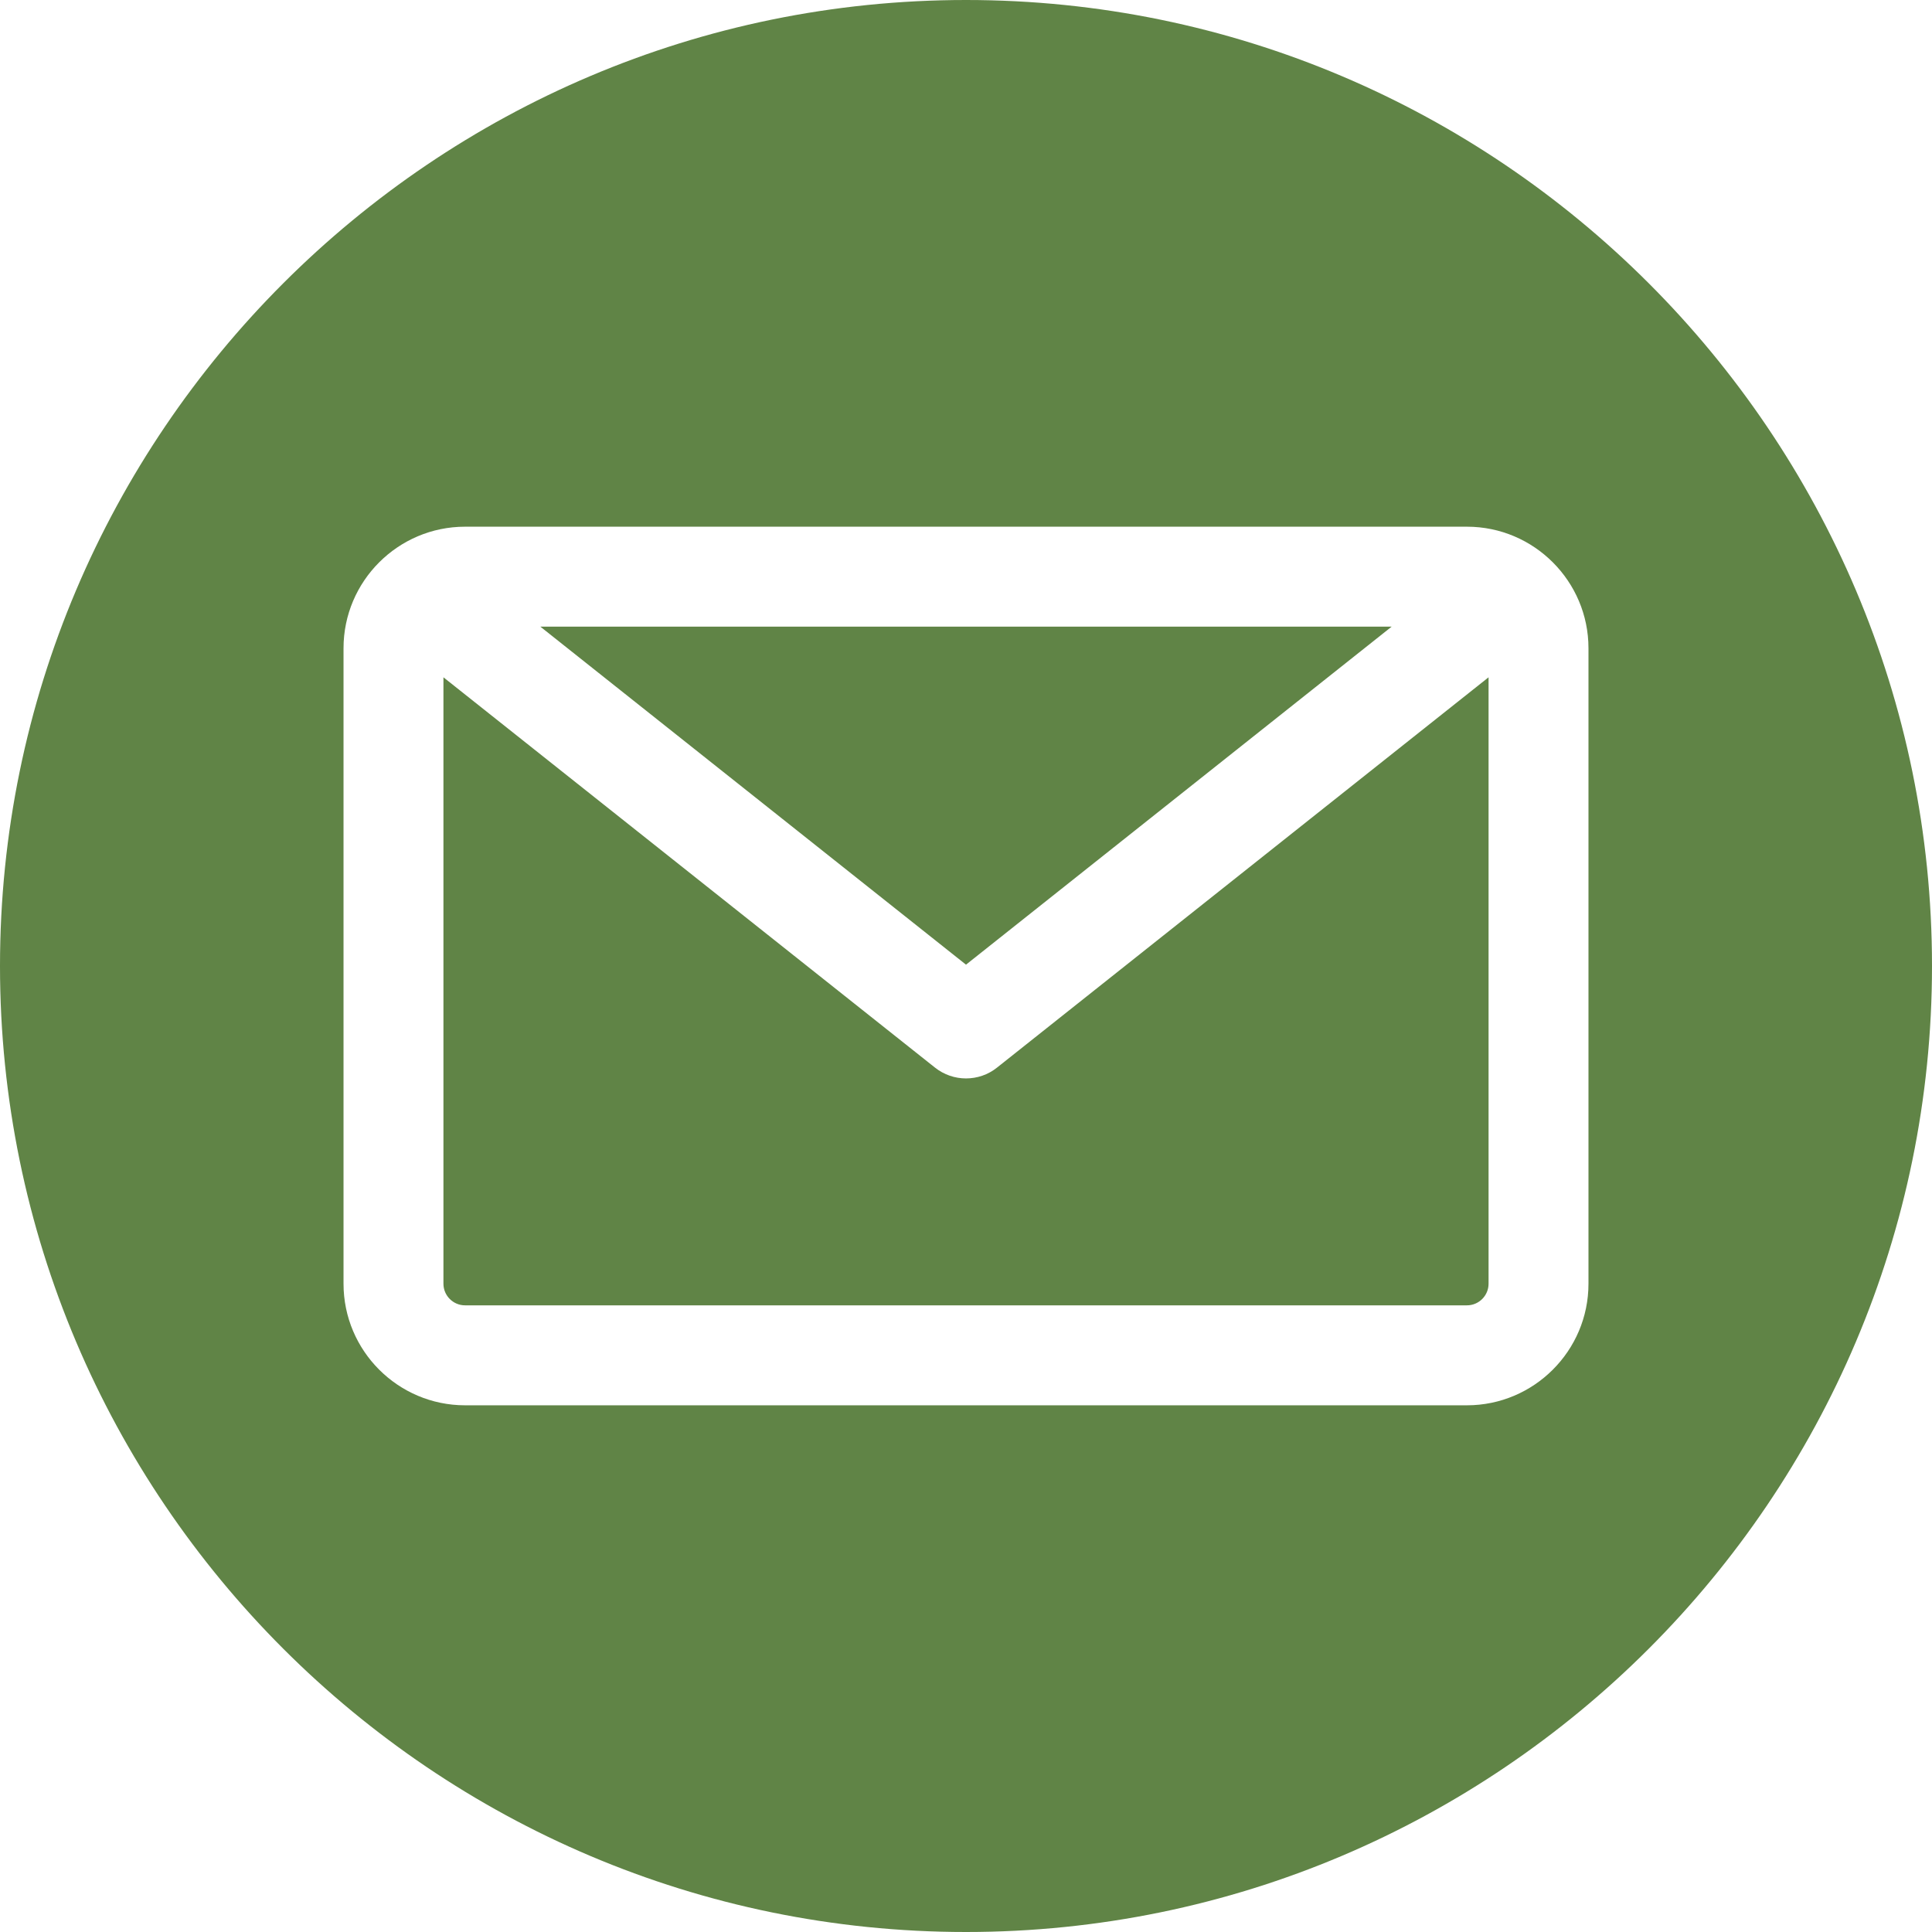 <?xml version="1.0" encoding="UTF-8"?>
<svg xmlns="http://www.w3.org/2000/svg" width="42" height="42" viewBox="0 0 42 42" fill="none">
  <g clip-path="url(#clip0_63_521)">
    <path fill-rule="evenodd" clip-rule="evenodd" d="M21 42C9.421 42 0 32.579 0 21C0 9.421 9.421 0 21 0C32.579 0 42 9.421 42 21C42 32.579 32.579 42 21 42ZM31.89 28.377C32.149 28.377 32.36 28.166 32.36 27.907V14.724L21.675 23.208C21.478 23.366 21.239 23.444 21 23.444C20.761 23.444 20.522 23.365 20.325 23.208L9.64 14.724V27.907C9.64 28.166 9.851 28.377 10.11 28.377H31.89ZM30.253 13.623L21 20.971L11.747 13.623H30.253ZM34.532 14.092V27.908C34.532 29.364 33.347 30.55 31.89 30.55H10.11C8.653 30.55 7.468 29.364 7.468 27.908V14.092C7.468 12.636 8.653 11.45 10.11 11.45H31.89C33.347 11.45 34.532 12.636 34.532 14.092Z" fill="#608446"></path>
  </g>
  <defs>
    <clipPath id="clip0_63_521">
      <rect width="42" height="42" fill="white"></rect>
    </clipPath>
  </defs>
</svg>
